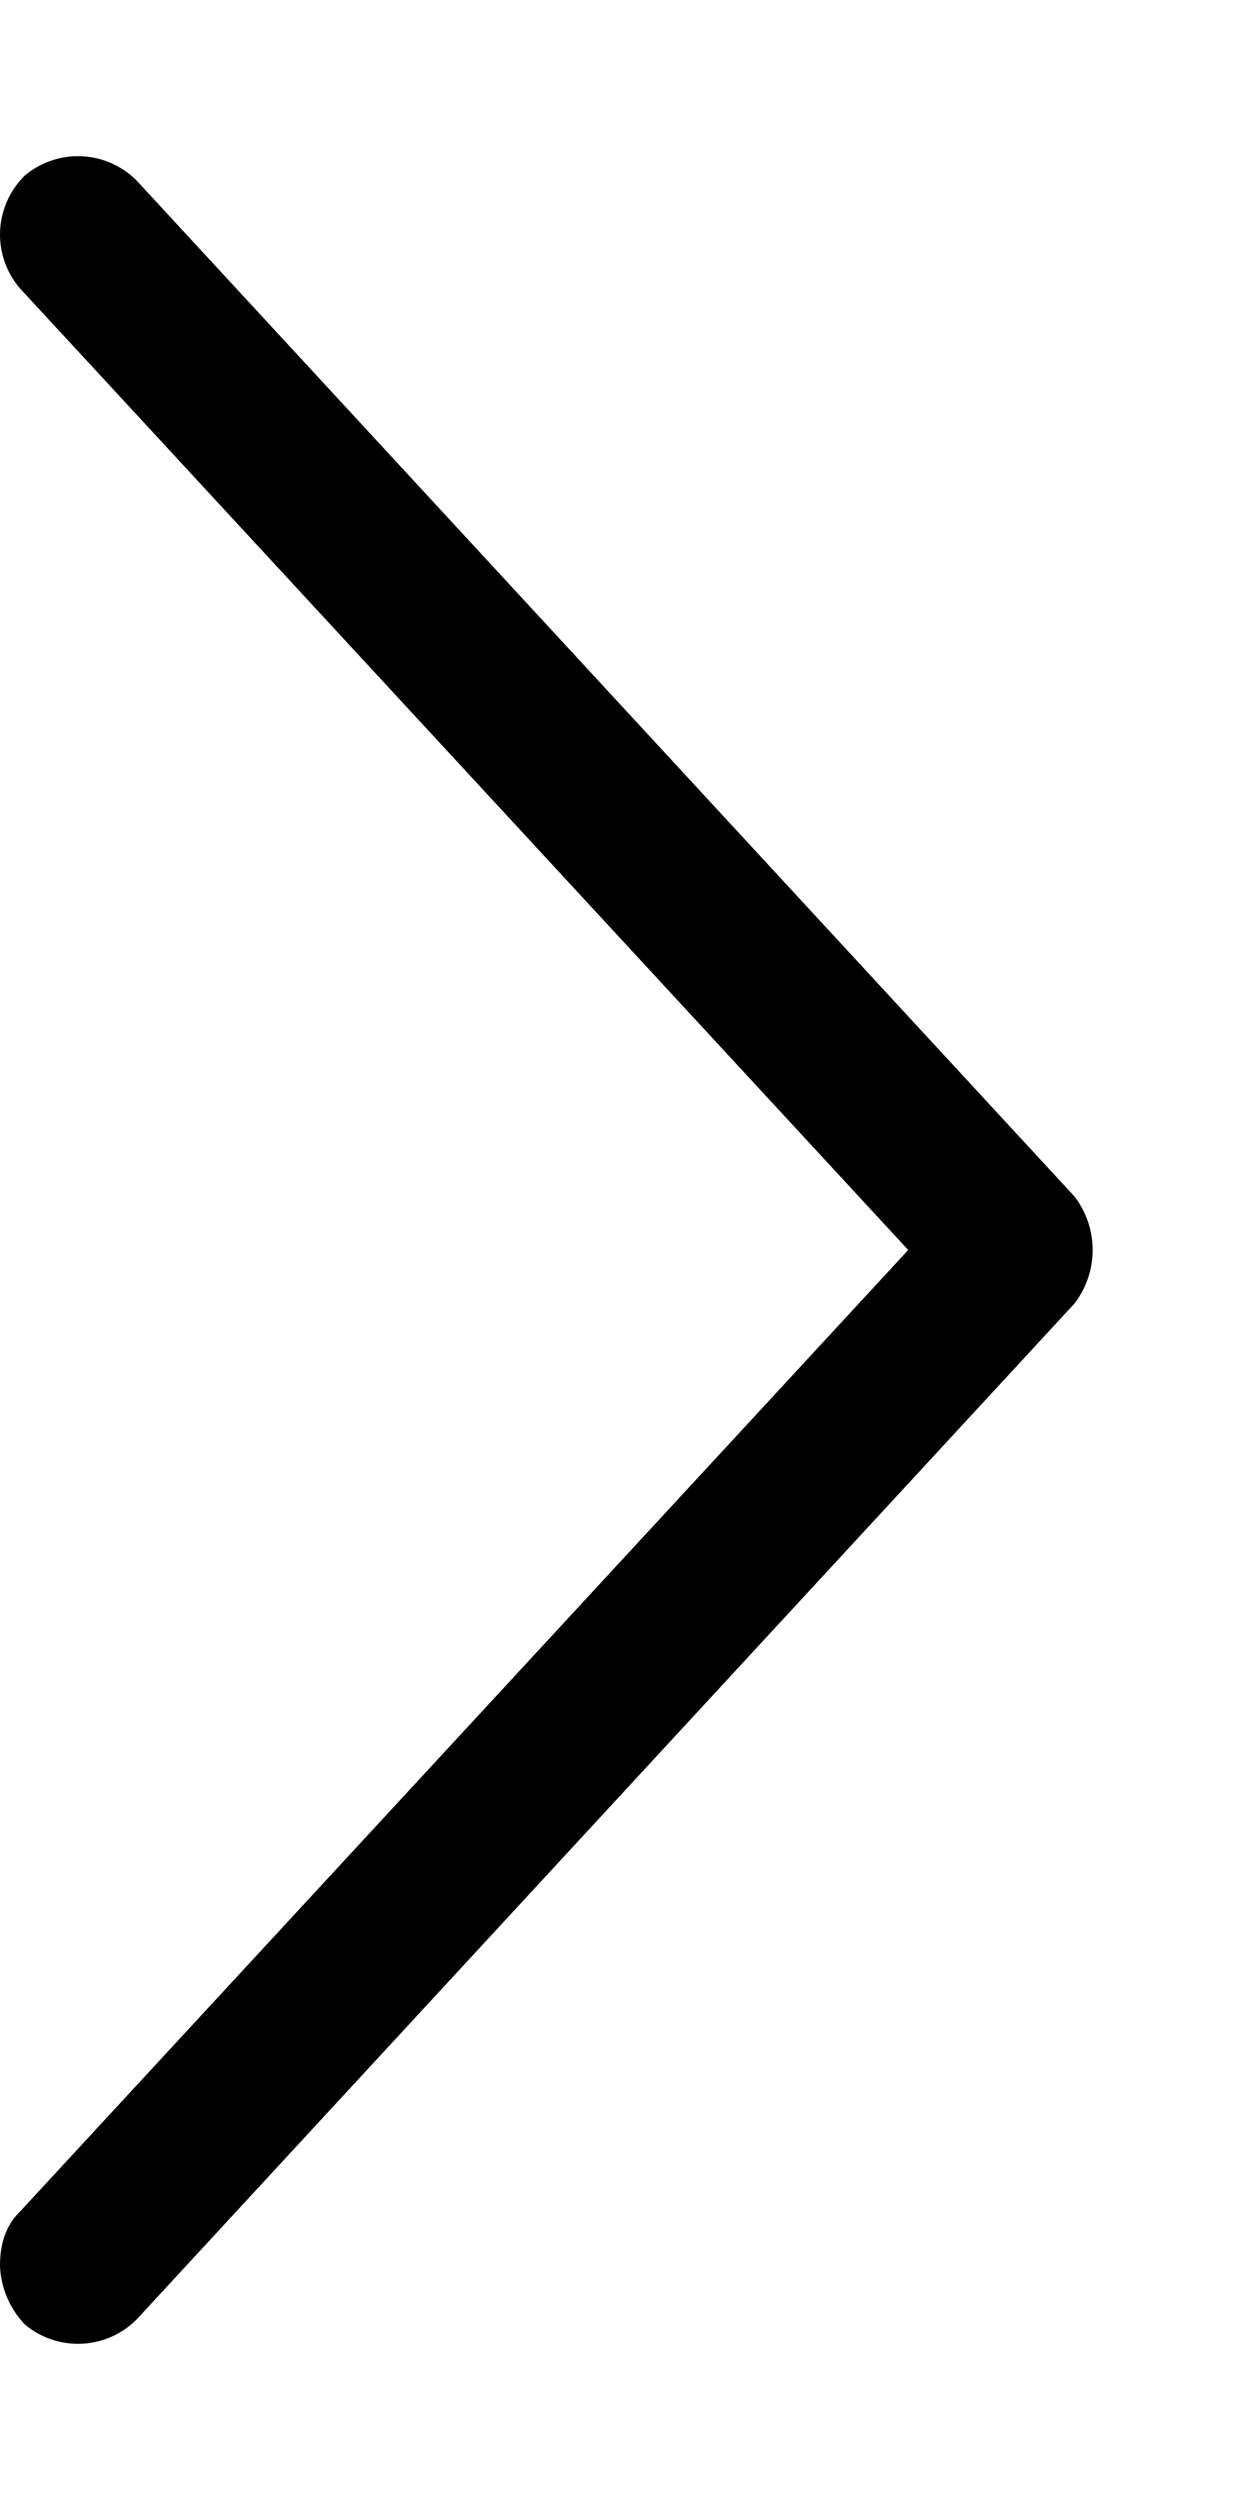<svg width="7" height="14" viewBox="0 0 7 14" fill="none" xmlns="http://www.w3.org/2000/svg"><path d="M.138 13.016A.504.504 0 010 12.688c0-.11.027-.22.11-.301L5.086 7 .11 1.613A.463.463 0 01.138.984a.463.463 0 01.628.028l5.25 5.687a.492.492 0 010 .602l-5.25 5.687a.463.463 0 01-.628.028z" fill="#000"/></svg>